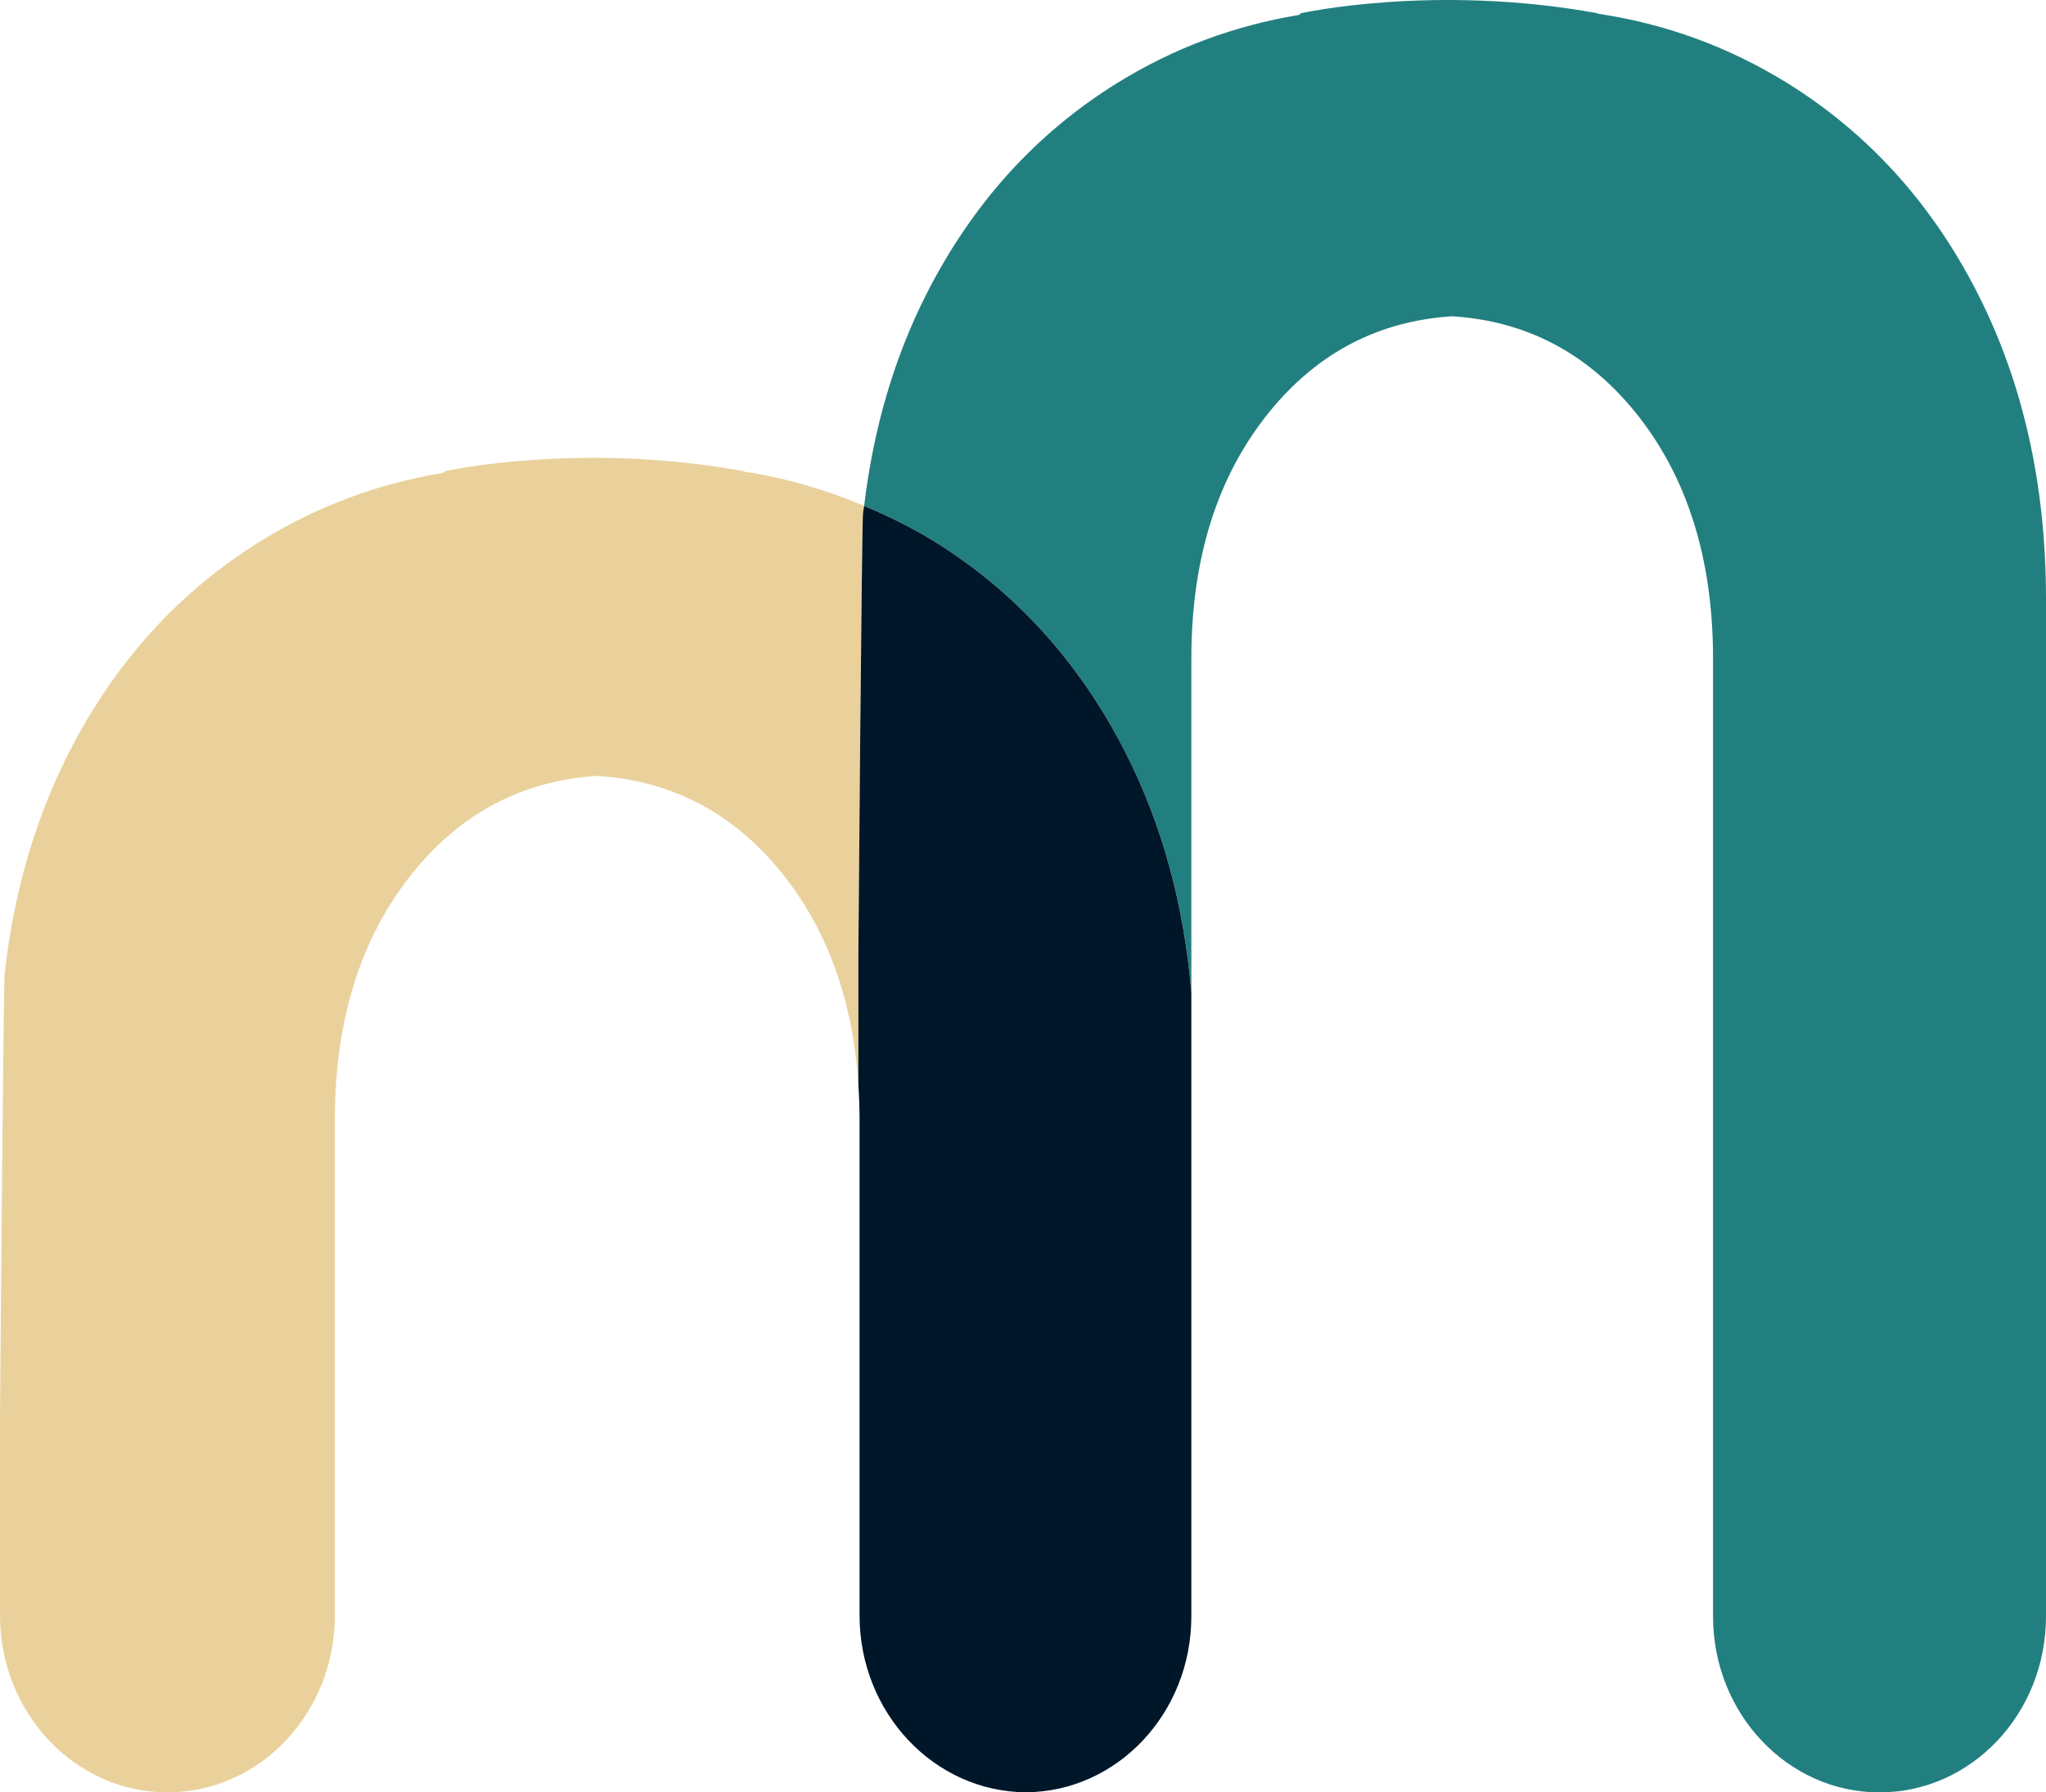 <?xml version="1.0" encoding="UTF-8"?>
<svg width="105px" height="92px" viewBox="0 0 105 92" version="1.1" xmlns="http://www.w3.org/2000/svg" xmlns:xlink="http://www.w3.org/1999/xlink">
    <title>Logo</title>
    <g id="Symbols" stroke="none" stroke-width="1" fill="none" fill-rule="evenodd">
        <g id="Logo" transform="translate(0, 0)">
            <g id="Forme-M" transform="translate(0, 0)">
                <path d="M101.484,15.046 C99.136,10.44 95.882,6.845 91.719,4.262 C88.714,2.401 85.469,1.22 81.991,0.701 L81.994,0.681 C73.584,-0.851 66.757,0.681 66.757,0.681 L66.672,0.766 C63.341,1.314 60.225,2.471 57.333,4.262 C53.17,6.845 49.916,10.44 47.568,15.046 C45.885,18.357 44.821,22.002 44.348,25.964 C45.575,26.483 46.78,27.068 47.939,27.785 C52.128,30.382 55.399,33.999 57.759,38.632 C59.639,42.327 60.759,46.434 61.14,50.939 L61.14,33.804 C61.14,28.641 62.481,24.414 65.16,21.121 C67.632,18.092 70.758,16.473 74.527,16.234 C78.295,16.473 81.42,18.092 83.892,21.121 C86.571,24.414 87.912,28.641 87.912,33.804 L87.912,82.963 C87.912,87.955 91.738,92 96.456,92 C101.176,92 105,87.955 105,82.963 L105,30.767 C105,24.894 103.828,19.655 101.484,15.046" id="Fill-16" fill="#227F80"></path>
                <path d="M44.293,26.316 C44.305,26.197 44.332,26.085 44.347,25.965 C42.37,25.132 40.313,24.525 38.156,24.203 L38.16,24.185 C29.701,22.643 22.835,24.185 22.835,24.185 L22.75,24.269 C19.401,24.821 16.267,25.982 13.358,27.786 C9.17,30.383 5.897,33.997 3.535,38.631 C1.793,42.061 0.697,45.841 0.243,49.965 C0.177,49.852 0,72.717 0,72.717 L0,82.913 C0,87.932 3.847,91.999 8.593,91.999 C13.338,91.999 17.185,87.932 17.185,82.913 L17.185,57.497 C17.185,52.302 18.535,48.052 21.23,44.741 C23.714,41.693 26.859,40.067 30.649,39.824 C34.438,40.067 37.584,41.693 40.067,44.741 C42.441,47.656 43.768,51.302 44.052,55.678 L44.052,48.938 C44.052,48.938 44.227,26.204 44.293,26.316" id="Fill-17" fill="#EAD19C"></path>
                <path d="M47.94,27.786 C46.78,27.069 45.576,26.484 44.347,25.965 C44.333,26.084 44.307,26.197 44.293,26.316 C44.228,26.204 44.051,48.938 44.051,48.938 L44.051,55.677 C44.089,56.272 44.112,56.875 44.112,57.497 L44.112,82.912 C44.112,87.912 47.931,91.962 52.649,91.995 C57.343,91.962 61.139,87.934 61.139,82.964 L61.139,50.938 C60.758,46.435 59.64,42.328 57.76,38.631 C55.4,33.997 52.127,30.383 47.94,27.786" id="Fill-18" fill="#001629"></path>
            </g>
        </g>
    </g>
</svg>